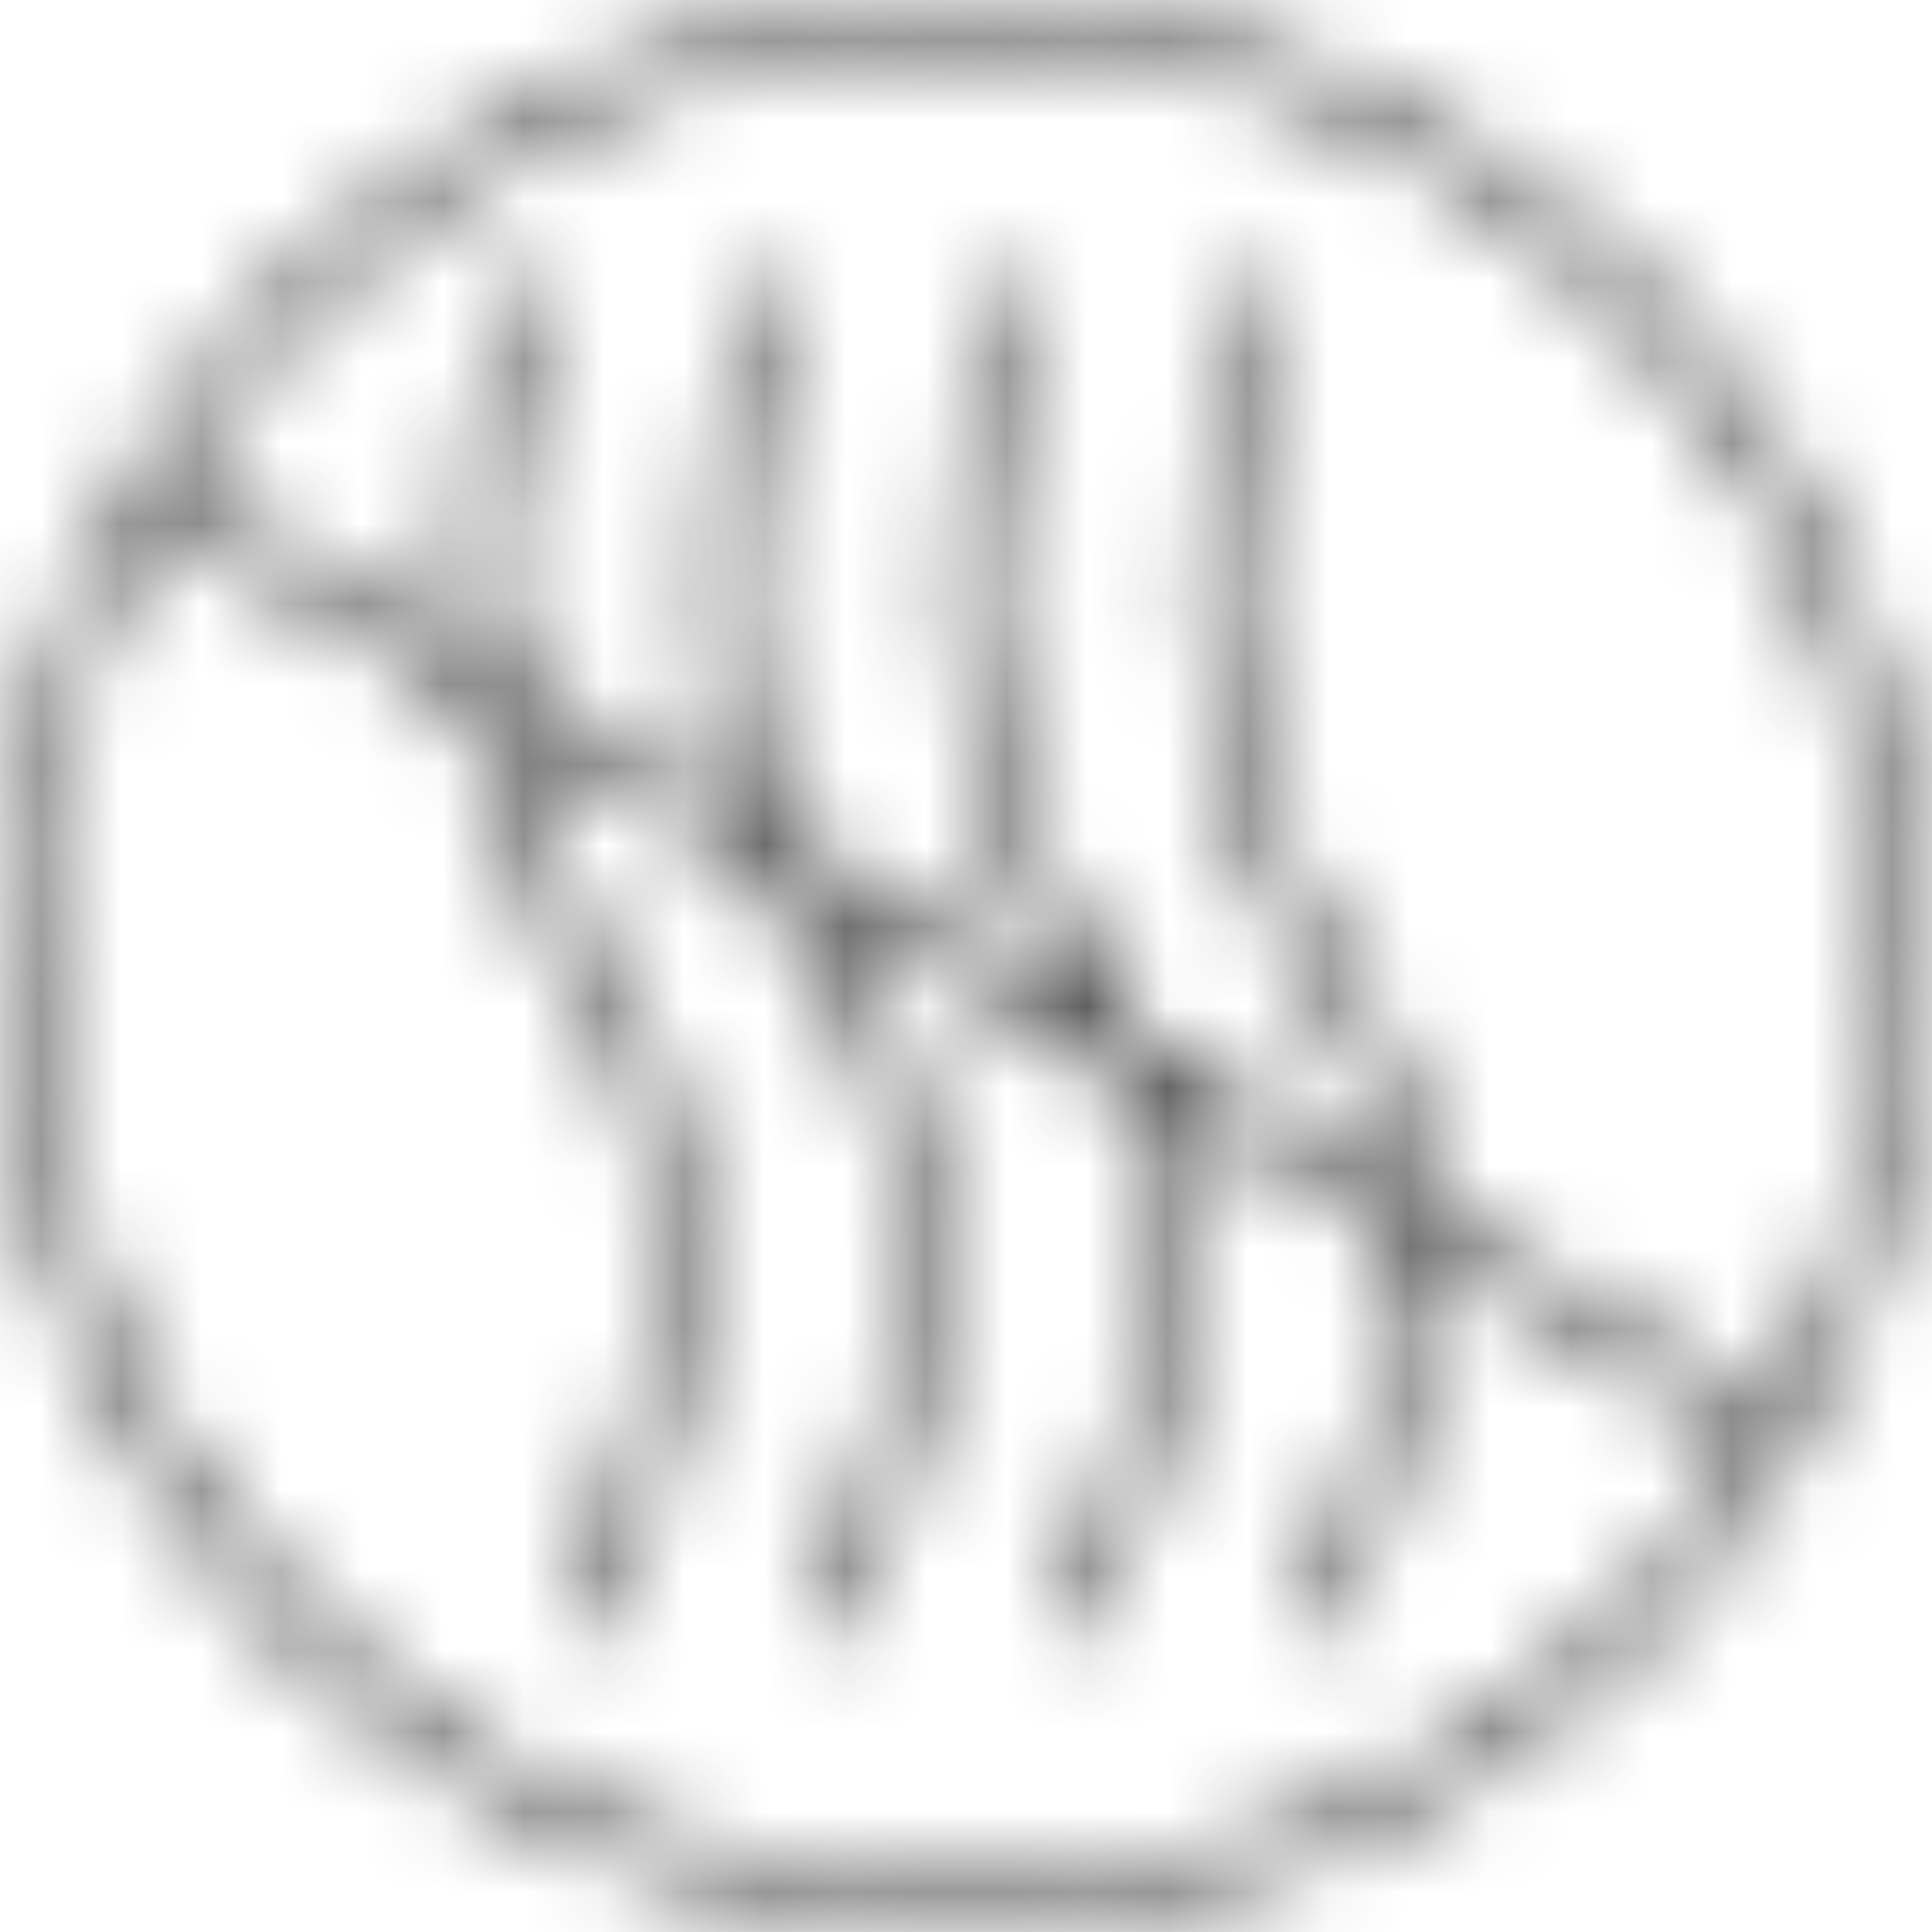 <svg xmlns="http://www.w3.org/2000/svg" fill="none" viewBox="0 0 24 24" height="24" width="24">
<mask fill="white" id="path-1-inside-1_499_34">
<path d="M11.963 0C8.767 0 5.763 1.244 3.504 3.504C1.244 5.763 0 8.767 0 11.963C0 15.158 1.244 18.163 3.504 20.422C5.763 22.681 8.767 23.926 11.963 23.926C15.158 23.926 18.163 22.681 20.422 20.422C22.681 18.162 23.926 15.158 23.926 11.963C23.926 8.767 22.681 5.763 20.422 3.504C18.162 1.244 15.158 0 11.963 0ZM20.077 20.077C17.909 22.244 15.028 23.438 11.963 23.438C8.898 23.438 6.016 22.244 3.849 20.077C1.682 17.909 0.488 15.028 0.488 11.963C0.488 9.999 0.979 8.11 1.902 6.436L5.808 8.691C5.923 9.504 6.138 10.267 6.454 10.976C6.677 11.478 6.896 11.835 7.107 12.181C7.363 12.6 7.605 12.995 7.81 13.599C8.437 15.439 8.182 17.586 7.053 19.981C6.996 20.103 7.048 20.248 7.17 20.306C7.203 20.322 7.239 20.329 7.274 20.329C7.365 20.329 7.453 20.277 7.495 20.189C8.68 17.676 8.941 15.406 8.272 13.441C8.049 12.787 7.794 12.369 7.524 11.927C7.321 11.594 7.11 11.25 6.9 10.778C6.653 10.223 6.471 9.632 6.355 9.007L9.426 10.78C9.453 10.846 9.481 10.911 9.51 10.976C9.734 11.478 9.952 11.835 10.163 12.181C10.419 12.6 10.661 12.996 10.866 13.599C11.493 15.439 11.238 17.586 10.109 19.981C10.052 20.103 10.104 20.248 10.226 20.306C10.26 20.322 10.295 20.329 10.33 20.329C10.421 20.329 10.509 20.277 10.551 20.189C11.736 17.676 11.998 15.406 11.329 13.441C11.106 12.787 10.85 12.369 10.58 11.927C10.444 11.704 10.304 11.475 10.163 11.206L13.818 13.316C13.854 13.405 13.889 13.499 13.923 13.599C14.549 15.439 14.294 17.586 13.166 19.981C13.108 20.103 13.16 20.248 13.282 20.306C13.316 20.322 13.351 20.329 13.386 20.329C13.478 20.329 13.566 20.278 13.607 20.189C14.743 17.781 15.03 15.595 14.463 13.688L17.304 15.329C17.375 16.744 17.014 18.302 16.222 19.981C16.164 20.103 16.217 20.248 16.339 20.306C16.372 20.322 16.408 20.329 16.443 20.329C16.534 20.329 16.622 20.278 16.663 20.189C17.433 18.556 17.813 17.026 17.801 15.616L21.779 17.913C21.306 18.69 20.737 19.417 20.077 20.077L20.077 20.077ZM22.024 17.49L17.774 15.036C17.726 14.485 17.615 13.953 17.441 13.441C17.218 12.787 16.963 12.369 16.692 11.927C16.489 11.594 16.279 11.25 16.069 10.778C15.204 8.834 15.136 6.451 15.869 3.693C15.903 3.562 15.826 3.429 15.695 3.394C15.565 3.359 15.431 3.437 15.397 3.567C14.635 6.436 14.711 8.929 15.623 10.976C15.846 11.478 16.064 11.835 16.276 12.181C16.532 12.6 16.773 12.995 16.979 13.599C17.103 13.964 17.192 14.342 17.247 14.732L14.205 12.976C14.028 12.569 13.836 12.254 13.636 11.927C13.433 11.594 13.223 11.25 13.012 10.778C12.148 8.834 12.08 6.451 12.812 3.693C12.847 3.562 12.769 3.429 12.639 3.394C12.509 3.359 12.375 3.437 12.34 3.567C11.579 6.436 11.655 8.929 12.566 10.976C12.79 11.478 13.008 11.835 13.22 12.181C13.29 12.296 13.359 12.41 13.427 12.526L9.817 10.442C9.087 8.562 9.066 6.294 9.756 3.693C9.791 3.562 9.713 3.429 9.583 3.394C9.453 3.359 9.319 3.437 9.284 3.567C8.632 6.025 8.595 8.206 9.171 10.069L6.261 8.389C6.099 6.979 6.244 5.408 6.7 3.693C6.734 3.562 6.657 3.429 6.526 3.394C6.396 3.36 6.262 3.437 6.228 3.567C5.794 5.201 5.633 6.712 5.742 8.089L2.147 6.014C2.62 5.236 3.189 4.509 3.849 3.849C6.016 1.682 8.898 0.488 11.963 0.488C15.028 0.488 17.909 1.682 20.077 3.849C22.244 6.016 23.438 8.898 23.438 11.963C23.438 13.927 22.947 15.816 22.024 17.49Z"></path>
</mask>
<path mask="url(#path-1-inside-1_499_34)" fill="#363436" d="M20.077 20.077L22.02 19.602L21.176 16.149L18.662 18.663L20.077 20.077ZM3.849 20.077L5.263 18.663L5.263 18.662L3.849 20.077ZM1.902 6.436L2.902 4.704L1.135 3.684L0.15 5.471L1.902 6.436ZM5.808 8.691L7.788 8.411L7.651 7.446L6.808 6.959L5.808 8.691ZM6.454 10.976L4.627 11.79L4.627 11.79L6.454 10.976ZM7.107 12.181L8.814 11.138L8.814 11.138L7.107 12.181ZM7.81 13.599L5.917 14.243L5.917 14.243L7.81 13.599ZM7.053 19.981L8.862 20.834L8.862 20.834L7.053 19.981ZM7.17 20.306L8.023 18.497L8.022 18.497L7.17 20.306ZM7.495 20.189L9.304 21.042L9.304 21.042L7.495 20.189ZM8.272 13.441L6.379 14.086L6.379 14.086L8.272 13.441ZM7.524 11.927L5.817 12.97L5.817 12.97L7.524 11.927ZM6.9 10.778L8.727 9.965L8.727 9.964L6.9 10.778ZM6.355 9.007L7.355 7.275L3.59 5.101L4.389 9.374L6.355 9.007ZM9.426 10.78L11.275 10.017L11.015 9.388L10.426 9.048L9.426 10.78ZM9.51 10.976L11.338 10.163L11.338 10.163L9.51 10.976ZM10.163 12.181L11.87 11.138L11.87 11.138L10.163 12.181ZM10.866 13.599L8.973 14.243L8.973 14.243L10.866 13.599ZM10.109 19.981L11.918 20.834L11.918 20.834L10.109 19.981ZM10.226 20.306L11.079 18.497L11.079 18.497L10.226 20.306ZM10.551 20.189L12.36 21.042L12.36 21.042L10.551 20.189ZM11.329 13.441L9.435 14.086L9.435 14.086L11.329 13.441ZM10.58 11.927L12.287 10.884L12.286 10.884L10.58 11.927ZM10.163 11.206L11.163 9.474L5.202 6.032L8.391 12.133L10.163 11.206ZM13.818 13.316L15.674 12.572L15.417 11.93L14.818 11.584L13.818 13.316ZM13.923 13.599L12.029 14.243L12.029 14.244L13.923 13.599ZM13.166 19.981L14.975 20.834L14.975 20.834L13.166 19.981ZM13.282 20.306L14.136 18.497L14.135 18.497L13.282 20.306ZM13.607 20.189L15.416 21.042L15.416 21.042L13.607 20.189ZM14.463 13.688L15.463 11.956L11.115 9.446L12.546 14.258L14.463 13.688ZM17.304 15.329L19.302 15.229L19.247 14.141L18.304 13.597L17.304 15.329ZM16.222 19.981L18.031 20.834L18.031 20.834L16.222 19.981ZM16.339 20.306L17.193 18.498L17.191 18.497L16.339 20.306ZM16.663 20.189L14.854 19.336L14.854 19.337L16.663 20.189ZM17.801 15.616L18.801 13.884L15.773 12.135L15.801 15.632L17.801 15.616ZM21.779 17.913L23.488 18.952L24.552 17.204L22.779 16.18L21.779 17.913ZM20.077 20.077L18.134 20.552L18.977 24.005L21.491 21.491L20.077 20.077ZM22.024 17.49L21.024 19.222L22.791 20.242L23.775 18.455L22.024 17.49ZM17.774 15.036L15.781 15.21L15.872 16.247L16.774 16.768L17.774 15.036ZM17.441 13.441L15.548 14.086L15.548 14.086L17.441 13.441ZM16.692 11.927L14.986 12.969L14.986 12.97L16.692 11.927ZM16.069 10.778L17.896 9.964L17.896 9.964L16.069 10.778ZM15.869 3.693L17.802 4.206L17.802 4.205L15.869 3.693ZM15.695 3.394L16.208 1.461L16.207 1.461L15.695 3.394ZM15.397 3.567L13.464 3.054L13.464 3.054L15.397 3.567ZM15.623 10.976L17.45 10.163L17.45 10.163L15.623 10.976ZM16.276 12.181L17.982 11.138L17.982 11.138L16.276 12.181ZM16.979 13.599L15.085 14.243L15.086 14.243L16.979 13.599ZM17.247 14.732L16.247 16.464L19.801 18.516L19.228 14.453L17.247 14.732ZM14.205 12.976L12.371 13.772L12.633 14.377L13.205 14.707L14.205 12.976ZM13.636 11.927L15.343 10.884L15.343 10.883L13.636 11.927ZM13.012 10.778L14.84 9.964L14.84 9.964L13.012 10.778ZM12.812 3.693L14.745 4.206L14.745 4.205L12.812 3.693ZM12.639 3.394L12.126 5.327L12.126 5.327L12.639 3.394ZM12.34 3.567L14.273 4.08L14.274 4.08L12.34 3.567ZM12.566 10.976L10.739 11.79L10.739 11.79L12.566 10.976ZM13.22 12.181L14.926 11.138L14.926 11.138L13.22 12.181ZM13.427 12.526L12.427 14.258L18.934 18.015L15.156 11.521L13.427 12.526ZM9.817 10.442L7.953 11.166L8.208 11.822L8.817 12.174L9.817 10.442ZM9.756 3.693L11.689 4.206L11.689 4.205L9.756 3.693ZM9.583 3.394L9.069 5.327L9.07 5.327L9.583 3.394ZM9.284 3.567L11.217 4.081L11.217 4.08L9.284 3.567ZM9.171 10.069L8.171 11.801L12.588 14.351L11.081 9.478L9.171 10.069ZM6.261 8.389L4.275 8.619L4.39 9.618L5.261 10.121L6.261 8.389ZM6.7 3.693L8.633 4.206L8.633 4.205L6.7 3.693ZM6.526 3.394L6.013 5.327L6.014 5.327L6.526 3.394ZM6.228 3.567L8.161 4.081L8.161 4.08L6.228 3.567ZM5.742 8.089L4.742 9.821L8.036 11.723L7.736 7.931L5.742 8.089ZM2.147 6.014L0.438 4.974L-0.626 6.722L1.147 7.746L2.147 6.014ZM3.849 3.849L5.263 5.263L5.263 5.263L3.849 3.849ZM20.077 3.849L18.662 5.263L18.663 5.263L20.077 3.849ZM11.963 -2C8.237 -2 4.724 -0.545 2.09 2.09L4.918 4.918C6.802 3.034 9.298 2 11.963 2V-2ZM2.09 2.09C-0.545 4.724 -2 8.237 -2 11.963H2C2 9.298 3.034 6.803 4.918 4.918L2.09 2.09ZM-2 11.963C-2 15.689 -0.545 19.202 2.09 21.836L4.918 19.008C3.034 17.123 2 14.628 2 11.963H-2ZM2.09 21.836C4.724 24.471 8.237 25.926 11.963 25.926V21.926C9.298 21.926 6.803 20.892 4.918 19.008L2.09 21.836ZM11.963 25.926C15.689 25.926 19.202 24.471 21.836 21.836L19.008 19.008C17.123 20.892 14.628 21.926 11.963 21.926V25.926ZM21.836 21.836C24.471 19.201 25.926 15.689 25.926 11.963H21.926C21.926 14.628 20.892 17.123 19.008 19.008L21.836 21.836ZM25.926 11.963C25.926 8.237 24.471 4.724 21.836 2.09L19.008 4.918C20.892 6.802 21.926 9.298 21.926 11.963H25.926ZM21.836 2.09C19.201 -0.545 15.689 -2 11.963 -2V2C14.628 2 17.123 3.034 19.008 4.918L21.836 2.09ZM18.662 18.663C16.87 20.455 14.498 21.438 11.963 21.438V25.438C15.558 25.438 18.949 24.033 21.491 21.491L18.662 18.663ZM11.963 21.438C9.428 21.438 7.056 20.455 5.263 18.663L2.435 21.491C4.977 24.033 8.367 25.438 11.963 25.438V21.438ZM5.263 18.662C3.471 16.87 2.488 14.498 2.488 11.963H-1.512C-1.512 15.558 -0.107 18.949 2.435 21.491L5.263 18.662ZM2.488 11.963C2.488 10.335 2.894 8.779 3.653 7.402L0.15 5.471C-0.936 7.441 -1.512 9.662 -1.512 11.963H2.488ZM0.902 8.168L4.808 10.423L6.808 6.959L2.902 4.704L0.902 8.168ZM3.828 8.972C3.967 9.957 4.231 10.9 4.627 11.79L8.281 10.163C8.046 9.634 7.879 9.052 7.788 8.411L3.828 8.972ZM4.627 11.79C4.907 12.42 5.186 12.873 5.401 13.224L8.814 11.138C8.606 10.798 8.447 10.536 8.281 10.163L4.627 11.79ZM5.4 13.224C5.65 13.632 5.788 13.866 5.917 14.243L9.703 12.954C9.421 12.125 9.076 11.568 8.814 11.138L5.4 13.224ZM5.917 14.243C6.323 15.437 6.233 17.029 5.244 19.128L8.862 20.834C10.131 18.143 10.55 15.441 9.703 12.954L5.917 14.243ZM5.244 19.128C4.715 20.249 5.196 21.587 6.317 22.115L8.022 18.497C8.9 18.91 9.276 19.957 8.862 20.834L5.244 19.128ZM6.316 22.115C6.622 22.259 6.95 22.329 7.274 22.329V18.329C7.528 18.329 7.784 18.384 8.023 18.497L6.316 22.115ZM7.274 22.329C8.11 22.329 8.92 21.857 9.304 21.042L5.686 19.336C5.986 18.698 6.62 18.329 7.274 18.329V22.329ZM9.304 21.042C10.633 18.223 11.052 15.4 10.165 12.797L6.379 14.086C6.83 15.411 6.726 17.129 5.686 19.336L9.304 21.042ZM10.165 12.797C9.867 11.919 9.51 11.341 9.23 10.884L5.817 12.97C6.078 13.397 6.232 13.655 6.379 14.086L10.165 12.797ZM9.23 10.884C9.029 10.555 8.88 10.308 8.727 9.965L5.073 11.591C5.341 12.193 5.612 12.633 5.817 12.97L9.23 10.884ZM8.727 9.964C8.547 9.56 8.41 9.119 8.321 8.639L4.389 9.374C4.533 10.145 4.759 10.886 5.073 11.591L8.727 9.964ZM5.355 10.739L8.426 12.512L10.426 9.048L7.355 7.275L5.355 10.739ZM7.578 11.544C7.612 11.626 7.647 11.708 7.683 11.79L11.338 10.163C11.316 10.115 11.295 10.066 11.275 10.017L7.578 11.544ZM7.683 11.79C7.964 12.42 8.242 12.873 8.457 13.224L11.87 11.138C11.662 10.798 11.504 10.536 11.338 10.163L7.683 11.79ZM8.457 13.224C8.706 13.632 8.844 13.866 8.973 14.243L12.76 12.954C12.477 12.125 12.133 11.568 11.87 11.138L8.457 13.224ZM8.973 14.243C9.38 15.437 9.29 17.029 8.3 19.128L11.918 20.834C13.187 18.143 13.606 15.441 12.76 12.954L8.973 14.243ZM8.3 19.128C7.772 20.249 8.252 21.587 9.373 22.115L11.079 18.497C11.956 18.91 12.332 19.957 11.918 20.834L8.3 19.128ZM9.373 22.115C9.679 22.259 10.006 22.329 10.33 22.329V18.329C10.584 18.329 10.841 18.384 11.079 18.497L9.373 22.115ZM10.33 22.329C11.166 22.329 11.976 21.857 12.36 21.042L8.742 19.336C9.043 18.698 9.677 18.329 10.33 18.329V22.329ZM12.36 21.042C13.689 18.223 14.108 15.4 13.222 12.797L9.435 14.086C9.887 15.411 9.783 17.129 8.742 19.336L12.36 21.042ZM13.222 12.797C12.923 11.919 12.566 11.341 12.287 10.884L8.873 12.97C9.135 13.397 9.289 13.655 9.435 14.086L13.222 12.797ZM12.286 10.884C12.148 10.658 12.042 10.482 11.936 10.279L8.391 12.133C8.567 12.468 8.739 12.749 8.874 12.97L12.286 10.884ZM9.163 12.938L12.818 15.048L14.818 11.584L11.163 9.474L9.163 12.938ZM11.961 14.06C11.985 14.12 12.008 14.18 12.029 14.243L15.816 12.954C15.77 12.818 15.722 12.691 15.674 12.572L11.961 14.06ZM12.029 14.244C12.436 15.437 12.346 17.03 11.357 19.128L14.975 20.834C16.243 18.143 16.663 15.441 15.816 12.954L12.029 14.244ZM11.357 19.128C10.828 20.249 11.308 21.587 12.43 22.115L14.135 18.497C15.012 18.91 15.388 19.957 14.975 20.834L11.357 19.128ZM12.429 22.115C12.735 22.259 13.062 22.329 13.386 22.329V18.329C13.64 18.329 13.897 18.385 14.136 18.497L12.429 22.115ZM13.386 22.329C14.223 22.329 15.032 21.857 15.416 21.042L11.798 19.336C12.099 18.698 12.733 18.329 13.386 18.329V22.329ZM15.416 21.042C16.69 18.341 17.128 15.636 16.38 13.118L12.546 14.258C12.931 15.554 12.796 17.22 11.798 19.336L15.416 21.042ZM13.463 15.42L16.304 17.061L18.304 13.597L15.463 11.956L13.463 15.42ZM15.306 15.428C15.357 16.431 15.106 17.659 14.413 19.128L18.031 20.834C18.922 18.945 19.393 17.057 19.302 15.229L15.306 15.428ZM14.413 19.128C13.884 20.25 14.365 21.587 15.486 22.115L17.191 18.497C18.068 18.91 18.445 19.956 18.031 20.834L14.413 19.128ZM15.484 22.114C15.791 22.259 16.119 22.329 16.443 22.329V18.329C16.696 18.329 16.953 18.384 17.193 18.498L15.484 22.114ZM16.443 22.329C17.279 22.329 18.089 21.857 18.473 21.041L14.854 19.337C15.155 18.698 15.789 18.329 16.443 18.329V22.329ZM18.473 21.042C19.336 19.21 19.816 17.381 19.801 15.599L15.801 15.632C15.81 16.672 15.53 17.903 14.854 19.336L18.473 21.042ZM16.801 17.348L20.779 19.645L22.779 16.18L18.801 13.884L16.801 17.348ZM20.071 16.873C19.68 17.514 19.21 18.115 18.663 18.663L21.491 21.491C22.264 20.718 22.932 19.866 23.488 18.952L20.071 16.873ZM22.02 19.602L22.02 19.602L18.134 20.551L18.134 20.552L22.02 19.602ZM23.024 15.758L18.774 13.304L16.774 16.768L21.024 19.222L23.024 15.758ZM19.766 14.862C19.704 14.156 19.562 13.466 19.334 12.797L15.548 14.086C15.668 14.439 15.747 14.813 15.781 15.21L19.766 14.862ZM19.334 12.797C19.035 11.919 18.679 11.341 18.399 10.884L14.986 12.97C15.247 13.397 15.401 13.655 15.548 14.086L19.334 12.797ZM18.399 10.884C18.198 10.555 18.049 10.308 17.896 9.964L14.242 11.591C14.51 12.193 14.78 12.633 14.986 12.969L18.399 10.884ZM17.896 9.964C17.271 8.561 17.147 6.673 17.802 4.206L13.935 3.179C13.126 6.228 13.136 9.108 14.242 11.591L17.896 9.964ZM17.802 4.205C18.119 3.008 17.407 1.779 16.208 1.461L15.182 5.327C14.245 5.078 13.687 4.117 13.935 3.18L17.802 4.205ZM16.207 1.461C15.01 1.143 13.782 1.856 13.464 3.054L17.33 4.081C17.081 5.018 16.119 5.575 15.183 5.327L16.207 1.461ZM13.464 3.054C12.623 6.22 12.646 9.207 13.796 11.79L17.45 10.163C16.777 8.65 16.647 6.651 17.33 4.08L13.464 3.054ZM13.796 11.79C14.076 12.42 14.355 12.873 14.569 13.224L17.982 11.138C17.774 10.798 17.616 10.536 17.45 10.163L13.796 11.79ZM14.569 13.224C14.818 13.632 14.957 13.866 15.085 14.243L18.872 12.954C18.59 12.125 18.245 11.568 17.982 11.138L14.569 13.224ZM15.086 14.243C15.168 14.486 15.229 14.741 15.267 15.012L19.228 14.453C19.156 13.944 19.038 13.443 18.872 12.954L15.086 14.243ZM18.247 13L15.205 11.243L13.205 14.707L16.247 16.464L18.247 13ZM16.04 12.179C15.801 11.63 15.541 11.207 15.343 10.884L11.93 12.969C12.132 13.301 12.256 13.508 12.371 13.772L16.04 12.179ZM15.343 10.883C15.142 10.555 14.992 10.308 14.84 9.964L11.185 11.591C11.453 12.193 11.724 12.633 11.93 12.97L15.343 10.883ZM14.84 9.964C14.215 8.561 14.09 6.673 14.745 4.206L10.879 3.179C10.07 6.228 10.08 9.108 11.185 11.591L14.84 9.964ZM14.745 4.205C15.063 3.008 14.35 1.779 13.152 1.461L12.126 5.327C11.188 5.078 10.631 4.117 10.879 3.18L14.745 4.205ZM13.152 1.461C11.955 1.143 10.725 1.855 10.407 3.055L14.274 4.08C14.025 5.019 13.062 5.576 12.126 5.327L13.152 1.461ZM10.407 3.054C9.567 6.22 9.59 9.207 10.739 11.79L14.394 10.163C13.72 8.65 13.591 6.651 14.273 4.08L10.407 3.054ZM10.739 11.79C11.02 12.42 11.298 12.873 11.513 13.224L14.926 11.138C14.718 10.798 14.56 10.536 14.394 10.163L10.739 11.79ZM11.513 13.224C11.584 13.341 11.643 13.437 11.698 13.532L15.156 11.521C15.075 11.383 14.995 11.252 14.926 11.138L11.513 13.224ZM14.427 10.794L10.817 8.71L8.817 12.174L12.427 14.258L14.427 10.794ZM11.681 9.718C11.148 8.345 11.072 6.533 11.689 4.206L7.823 3.179C7.06 6.055 7.025 8.779 7.953 11.166L11.681 9.718ZM11.689 4.205C12.007 3.008 11.294 1.779 10.096 1.461L9.07 5.327C8.132 5.078 7.574 4.117 7.823 3.18L11.689 4.205ZM10.096 1.461C8.899 1.143 7.669 1.855 7.351 3.055L11.217 4.08C10.969 5.019 10.006 5.576 9.069 5.327L10.096 1.461ZM7.351 3.054C6.631 5.767 6.544 8.346 7.26 10.66L11.081 9.478C10.645 8.067 10.633 6.283 11.217 4.081L7.351 3.054ZM10.171 8.337L7.261 6.657L5.261 10.121L8.171 11.801L10.171 8.337ZM8.248 8.16C8.12 7.051 8.226 5.737 8.633 4.206L4.767 3.18C4.262 5.08 4.077 6.907 4.275 8.619L8.248 8.16ZM8.633 4.205C8.951 3.008 8.238 1.779 7.039 1.461L6.014 5.327C5.076 5.078 4.518 4.117 4.767 3.18L8.633 4.205ZM7.04 1.461C5.843 1.143 4.613 1.855 4.295 3.055L8.161 4.08C7.912 5.019 6.95 5.576 6.013 5.327L7.04 1.461ZM4.295 3.054C3.815 4.861 3.618 6.602 3.748 8.248L7.736 7.931C7.648 6.823 7.773 5.541 8.161 4.081L4.295 3.054ZM6.742 6.357L3.147 4.282L1.147 7.746L4.742 9.821L6.742 6.357ZM3.855 7.053C4.246 6.412 4.716 5.811 5.263 5.263L2.435 2.435C1.662 3.208 0.994 4.06 0.438 4.974L3.855 7.053ZM5.263 5.263C7.056 3.471 9.428 2.488 11.963 2.488V-1.512C8.367 -1.512 4.977 -0.107 2.435 2.435L5.263 5.263ZM11.963 2.488C14.498 2.488 16.87 3.471 18.662 5.263L21.491 2.435C18.949 -0.107 15.558 -1.512 11.963 -1.512V2.488ZM18.663 5.263C20.455 7.056 21.438 9.428 21.438 11.963H25.438C25.438 8.367 24.033 4.977 21.491 2.435L18.663 5.263ZM21.438 11.963C21.438 13.591 21.031 15.147 20.272 16.524L23.775 18.455C24.862 16.485 25.438 14.264 25.438 11.963H21.438Z"></path>
</svg>
